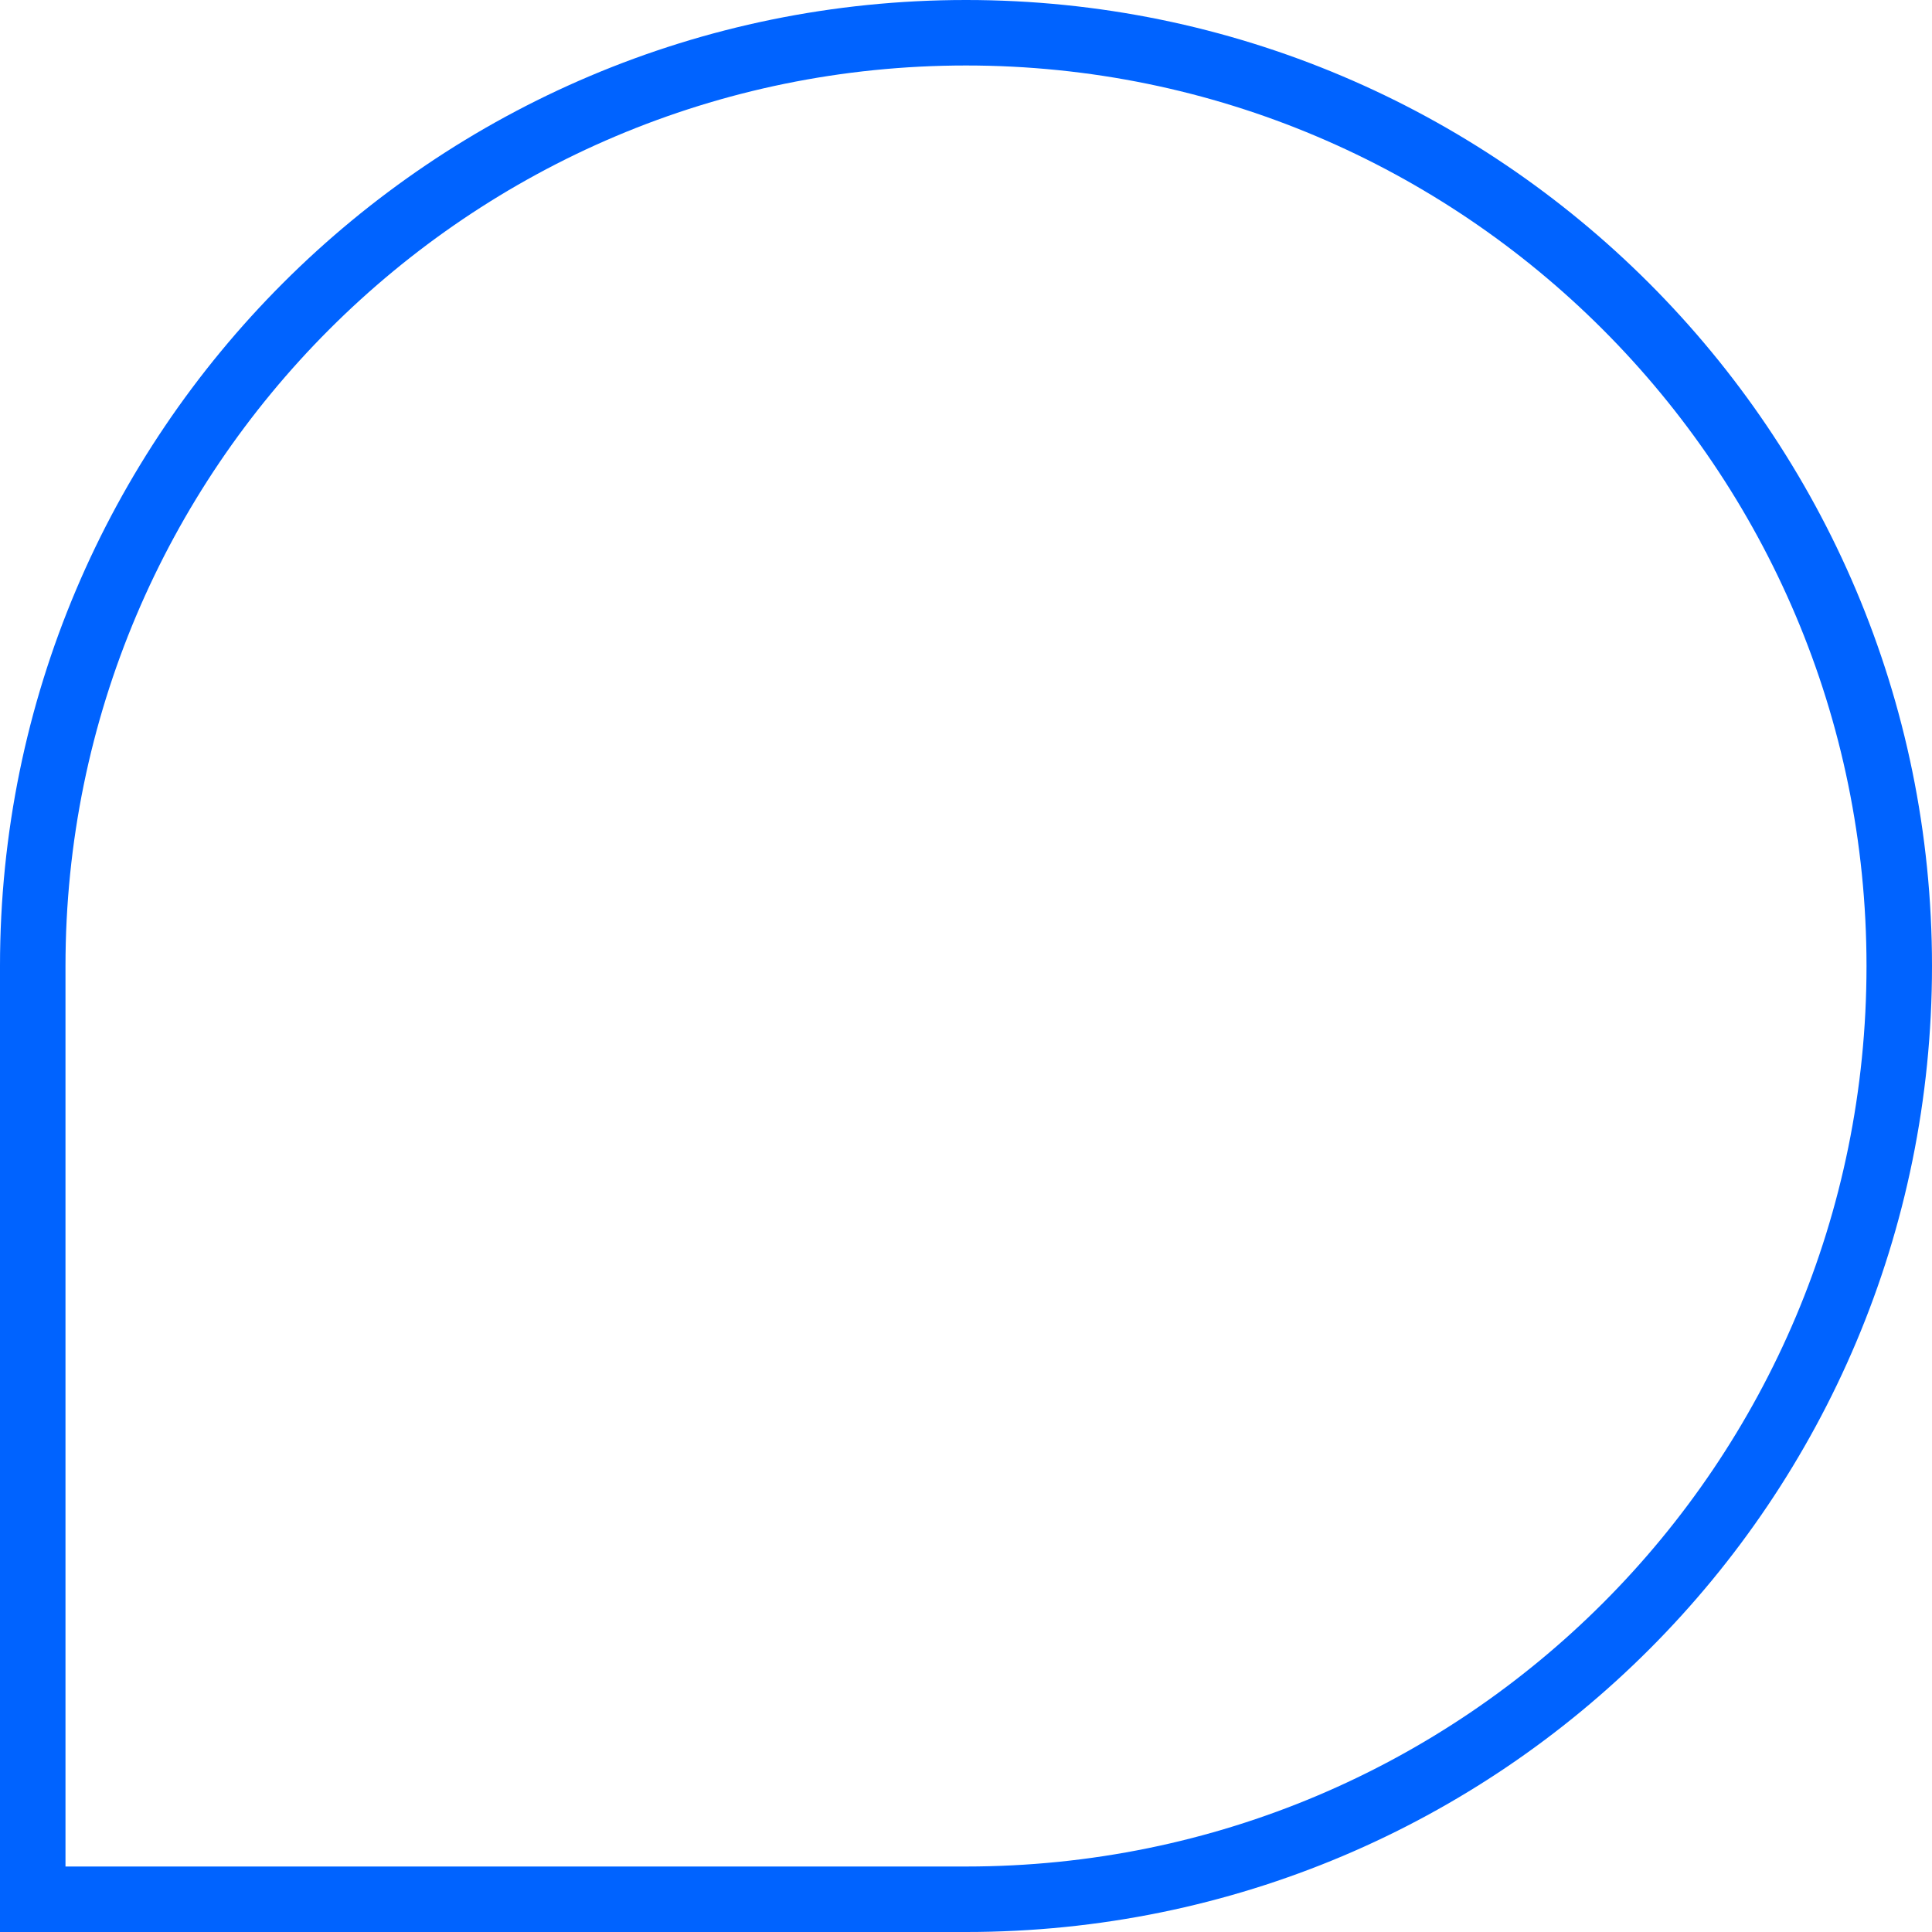 <svg width="59" height="59" viewBox="0 0 59 59" fill="none" xmlns="http://www.w3.org/2000/svg">
<path d="M58 29.5C58 45.232 45.289 58 29.5 58H1V29.5C1 13.768 13.768 1 29.5 1C45.232 1 58 13.768 58 29.5Z" stroke="#0063FF" stroke-width="2"/>
</svg>
